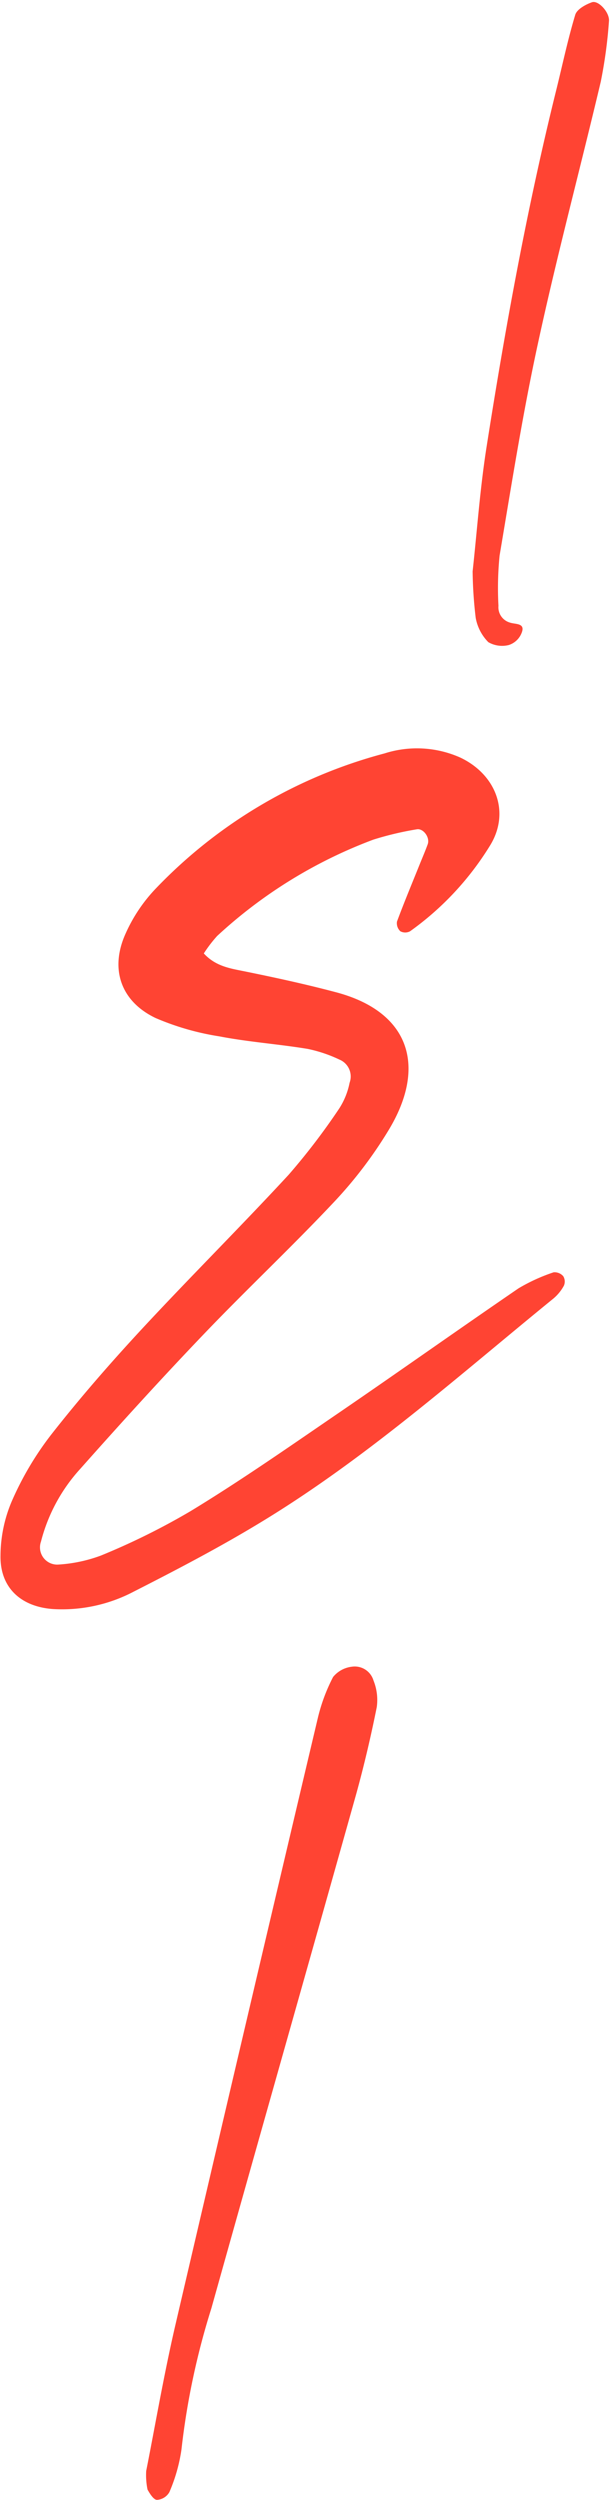 <?xml version="1.0" encoding="UTF-8" standalone="no"?><svg xmlns="http://www.w3.org/2000/svg" xmlns:xlink="http://www.w3.org/1999/xlink" fill="#ff4433" height="243.6" preserveAspectRatio="xMidYMid meet" version="1" viewBox="-0.0 -0.2 59.5 243.6" width="59.5" zoomAndPan="magnify"><g data-name="Layer 2"><g data-name="Layer 2" id="change1_1"><path d="M19.88,92.7c1.17,1.27,2.58,1.46,4,1.75,3,.61,6,1.26,9,2.06,7.11,1.93,8.78,7.25,5,13.45a41.54,41.54,0,0,1-5.26,6.92c-4.1,4.36-8.48,8.47-12.63,12.8s-8.18,8.76-12.15,13.23A16.64,16.64,0,0,0,4,150a1.68,1.68,0,0,0,1.64,2.25,14.42,14.42,0,0,0,4.2-.88,67.76,67.76,0,0,0,8.75-4.33c4.94-3,9.73-6.35,14.52-9.62,5.85-4,11.62-8.09,17.47-12.09A17.51,17.51,0,0,1,54,123.77a1.12,1.12,0,0,1,.94.38,1,1,0,0,1,.06.93,4.36,4.36,0,0,1-1,1.23c-9.29,7.56-18.25,15.57-28.55,21.81-4,2.43-8.21,4.63-12.4,6.76a15,15,0,0,1-7.9,1.7c-3.13-.23-5.16-2.1-5.1-5.21a13.66,13.66,0,0,1,1.08-5.25,30.43,30.43,0,0,1,3.86-6.53c2.8-3.57,5.79-7,8.87-10.32,4.7-5.06,9.6-9.93,14.29-15a64.08,64.08,0,0,0,4.95-6.48,7.18,7.18,0,0,0,1-2.49,1.78,1.78,0,0,0-1-2.26A13.53,13.53,0,0,0,30,102c-2.86-.47-5.76-.67-8.61-1.22A25.8,25.8,0,0,1,15.19,99c-3.39-1.61-4.5-4.76-2.95-8.21a15.41,15.41,0,0,1,3-4.46A47.8,47.8,0,0,1,37.51,73.21a10.38,10.38,0,0,1,7.42.42c3.5,1.68,4.87,5.39,2.83,8.62A28.72,28.72,0,0,1,40,90.54a1,1,0,0,1-.95,0,1.07,1.07,0,0,1-.33-.94c.69-1.86,1.46-3.7,2.2-5.54.27-.67.56-1.34.8-2s-.44-1.59-1.09-1.45a30.84,30.84,0,0,0-4.21,1A46.27,46.27,0,0,0,21.18,91,13.22,13.22,0,0,0,19.88,92.7Z"/><path d="M14.26,240.56c.85-4.27,1.7-9.27,2.84-14.19Q24,196.76,31,167.2a17.4,17.4,0,0,1,1.49-4,2.78,2.78,0,0,1,1.82-1,1.91,1.91,0,0,1,2.12,1.34,5.08,5.08,0,0,1,.32,2.6c-.57,2.84-1.23,5.66-2,8.45C30.06,191.29,25.3,208,20.62,224.71a72.58,72.58,0,0,0-2.92,13.77,16.32,16.32,0,0,1-1.18,4.15,1.5,1.5,0,0,1-1.2.75c-.34,0-.71-.61-.93-1A7,7,0,0,1,14.26,240.56Z"/><path d="M46.1,55.47c.43-3.91.72-8.08,1.37-12.19C49.3,31.64,51.41,20.05,54.25,8.6c.61-2.46,1.13-4.94,1.86-7.36.16-.53,1-1,1.63-1.22s1.74,1,1.66,1.84a46.24,46.24,0,0,1-.8,5.9c-2,8.45-4.25,16.85-6.09,25.33C51,40,49.9,47,48.73,53.94a31.84,31.84,0,0,0-.11,4.89,1.55,1.55,0,0,0,1.11,1.63c.57.2,1.66,0,1.07,1.19a2,2,0,0,1-1.17,1,2.68,2.68,0,0,1-2-.28A4.5,4.5,0,0,1,46.4,60,41.56,41.56,0,0,1,46.1,55.47Z"/></g></g></svg>